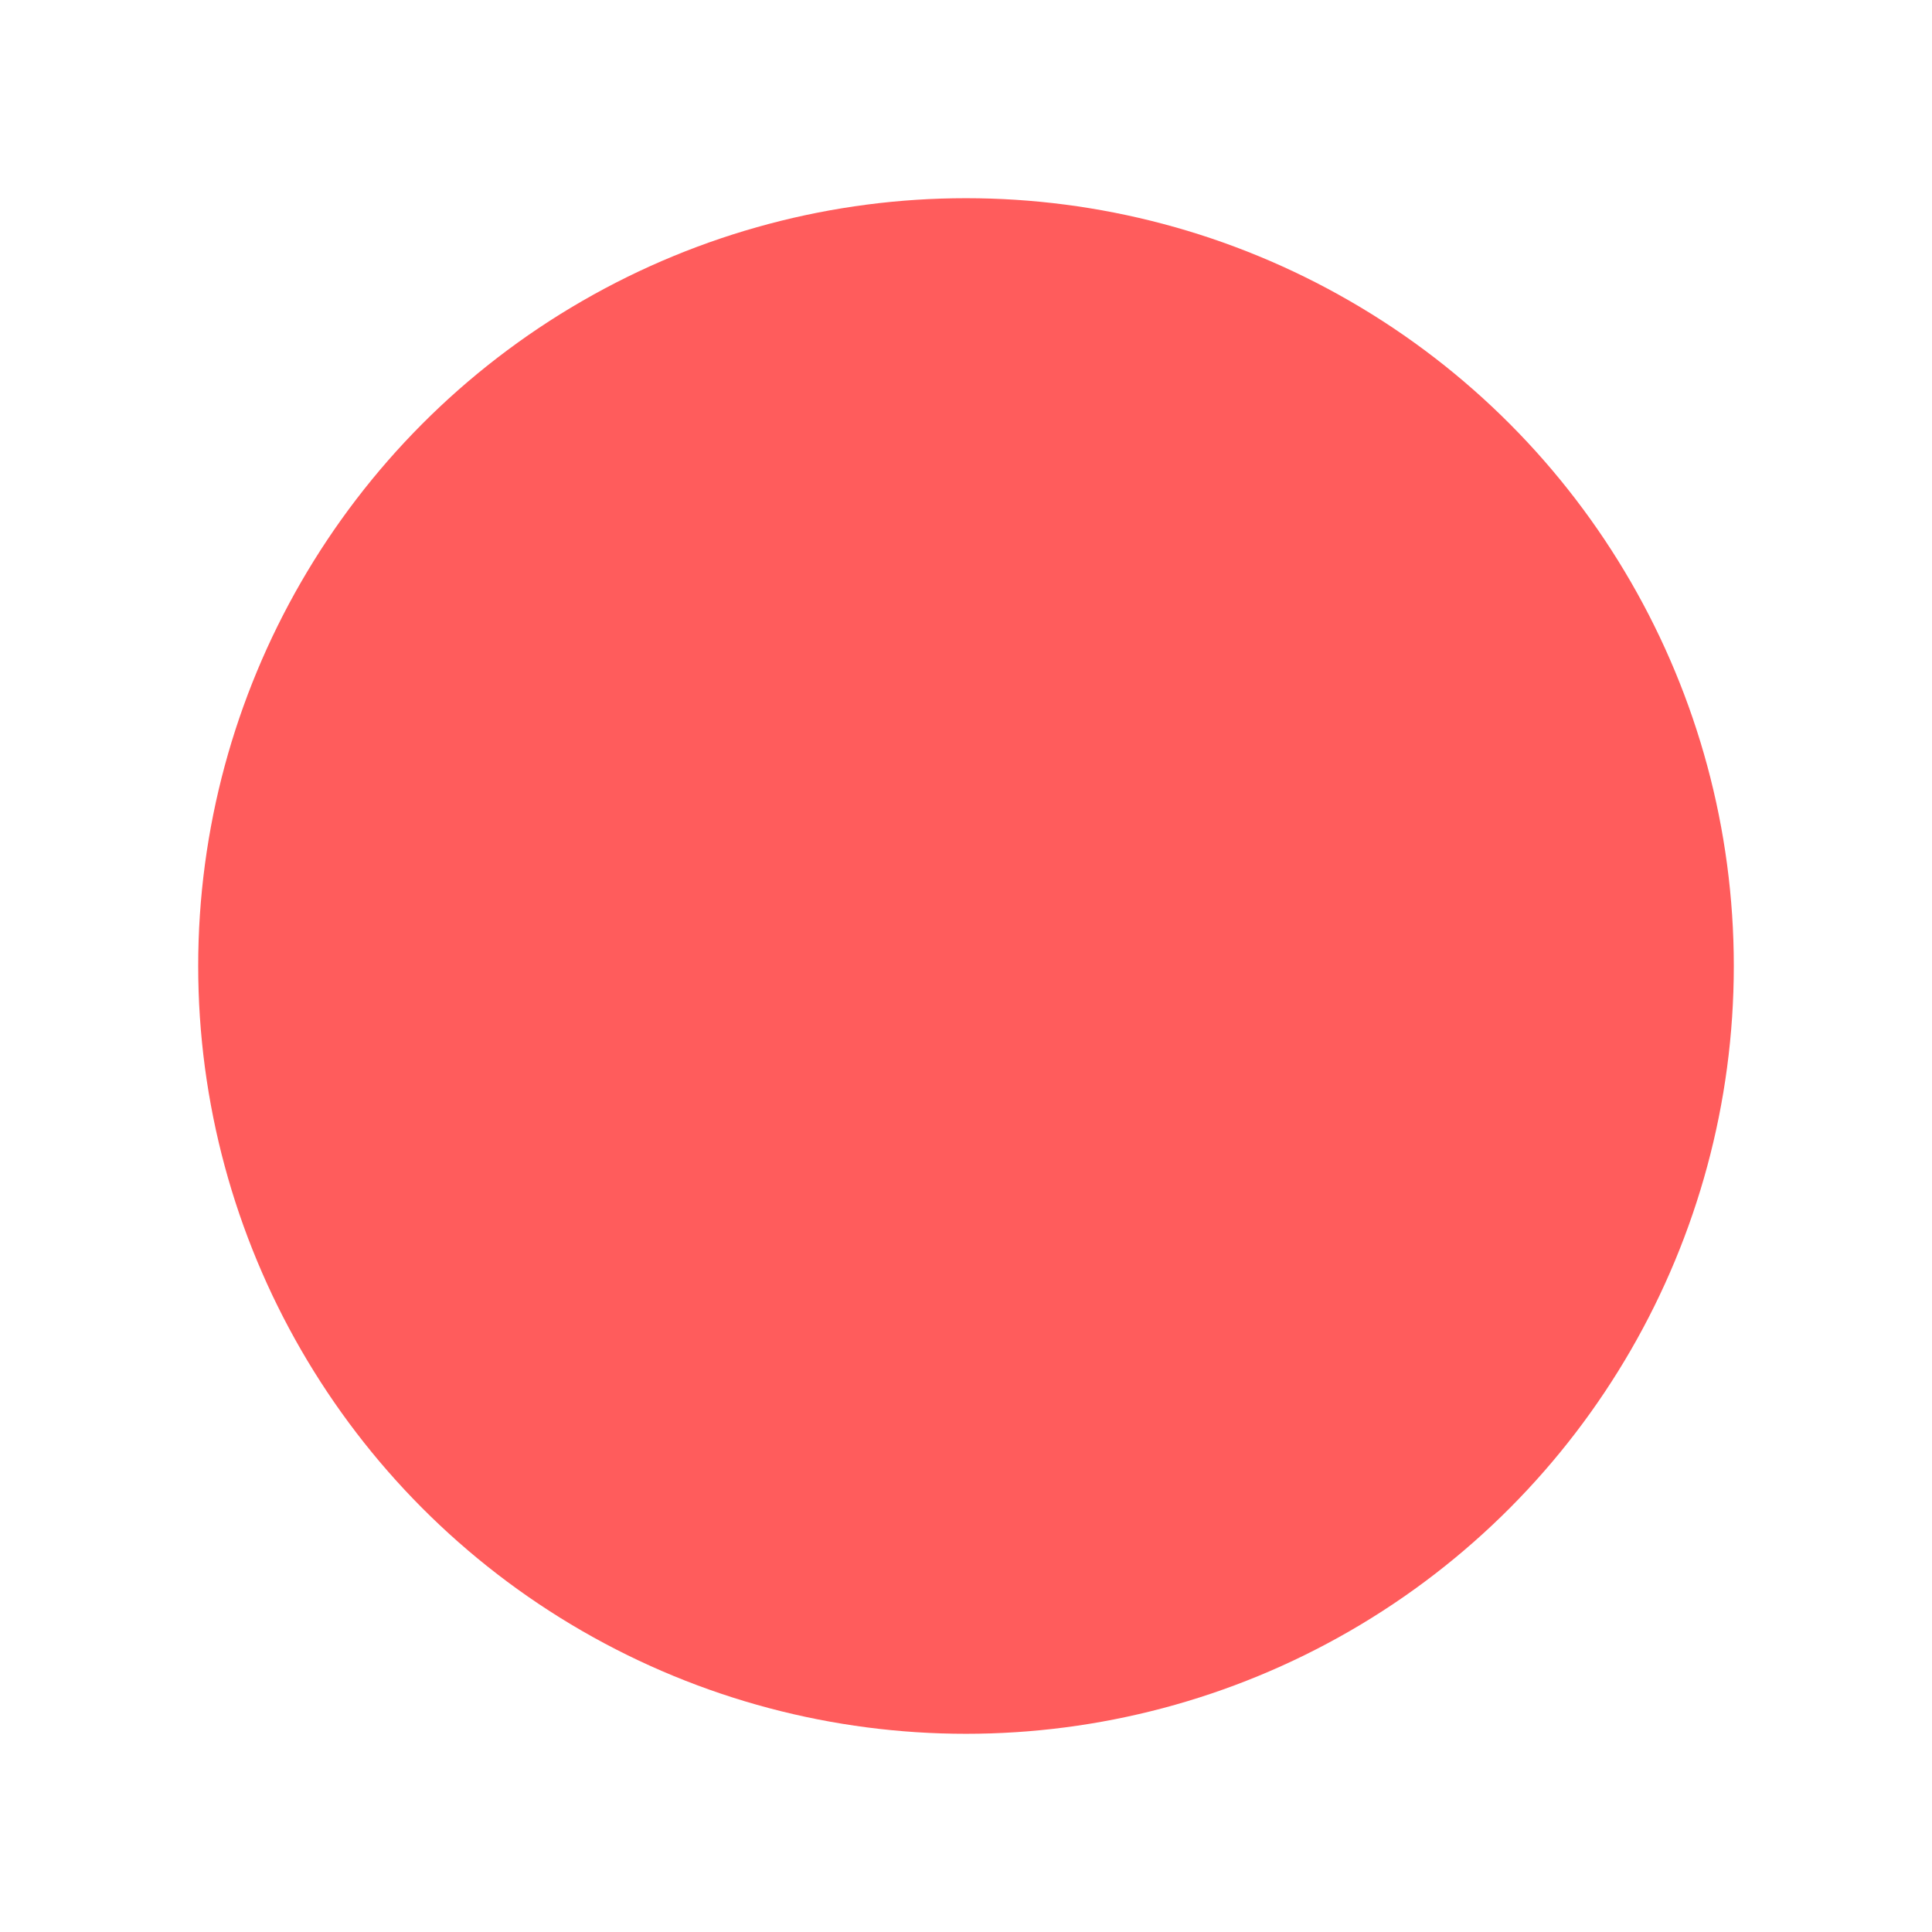 <?xml version="1.0" encoding="UTF-8"?> <svg xmlns="http://www.w3.org/2000/svg" width="2437" height="2437" viewBox="0 0 2437 2437" fill="none"> <g filter="url(#filter0_f)"> <circle cx="1218.5" cy="1218.5" r="968.5" fill="#FF5C5C"></circle> </g> <defs> <filter id="filter0_f" x="0" y="0" width="2437" height="2437" filterUnits="userSpaceOnUse" color-interpolation-filters="sRGB"> <feFlood flood-opacity="0" result="BackgroundImageFix"></feFlood> <feBlend mode="normal" in="SourceGraphic" in2="BackgroundImageFix" result="shape"></feBlend> <feGaussianBlur stdDeviation="125" result="effect1_foregroundBlur"></feGaussianBlur> </filter> </defs> </svg> 